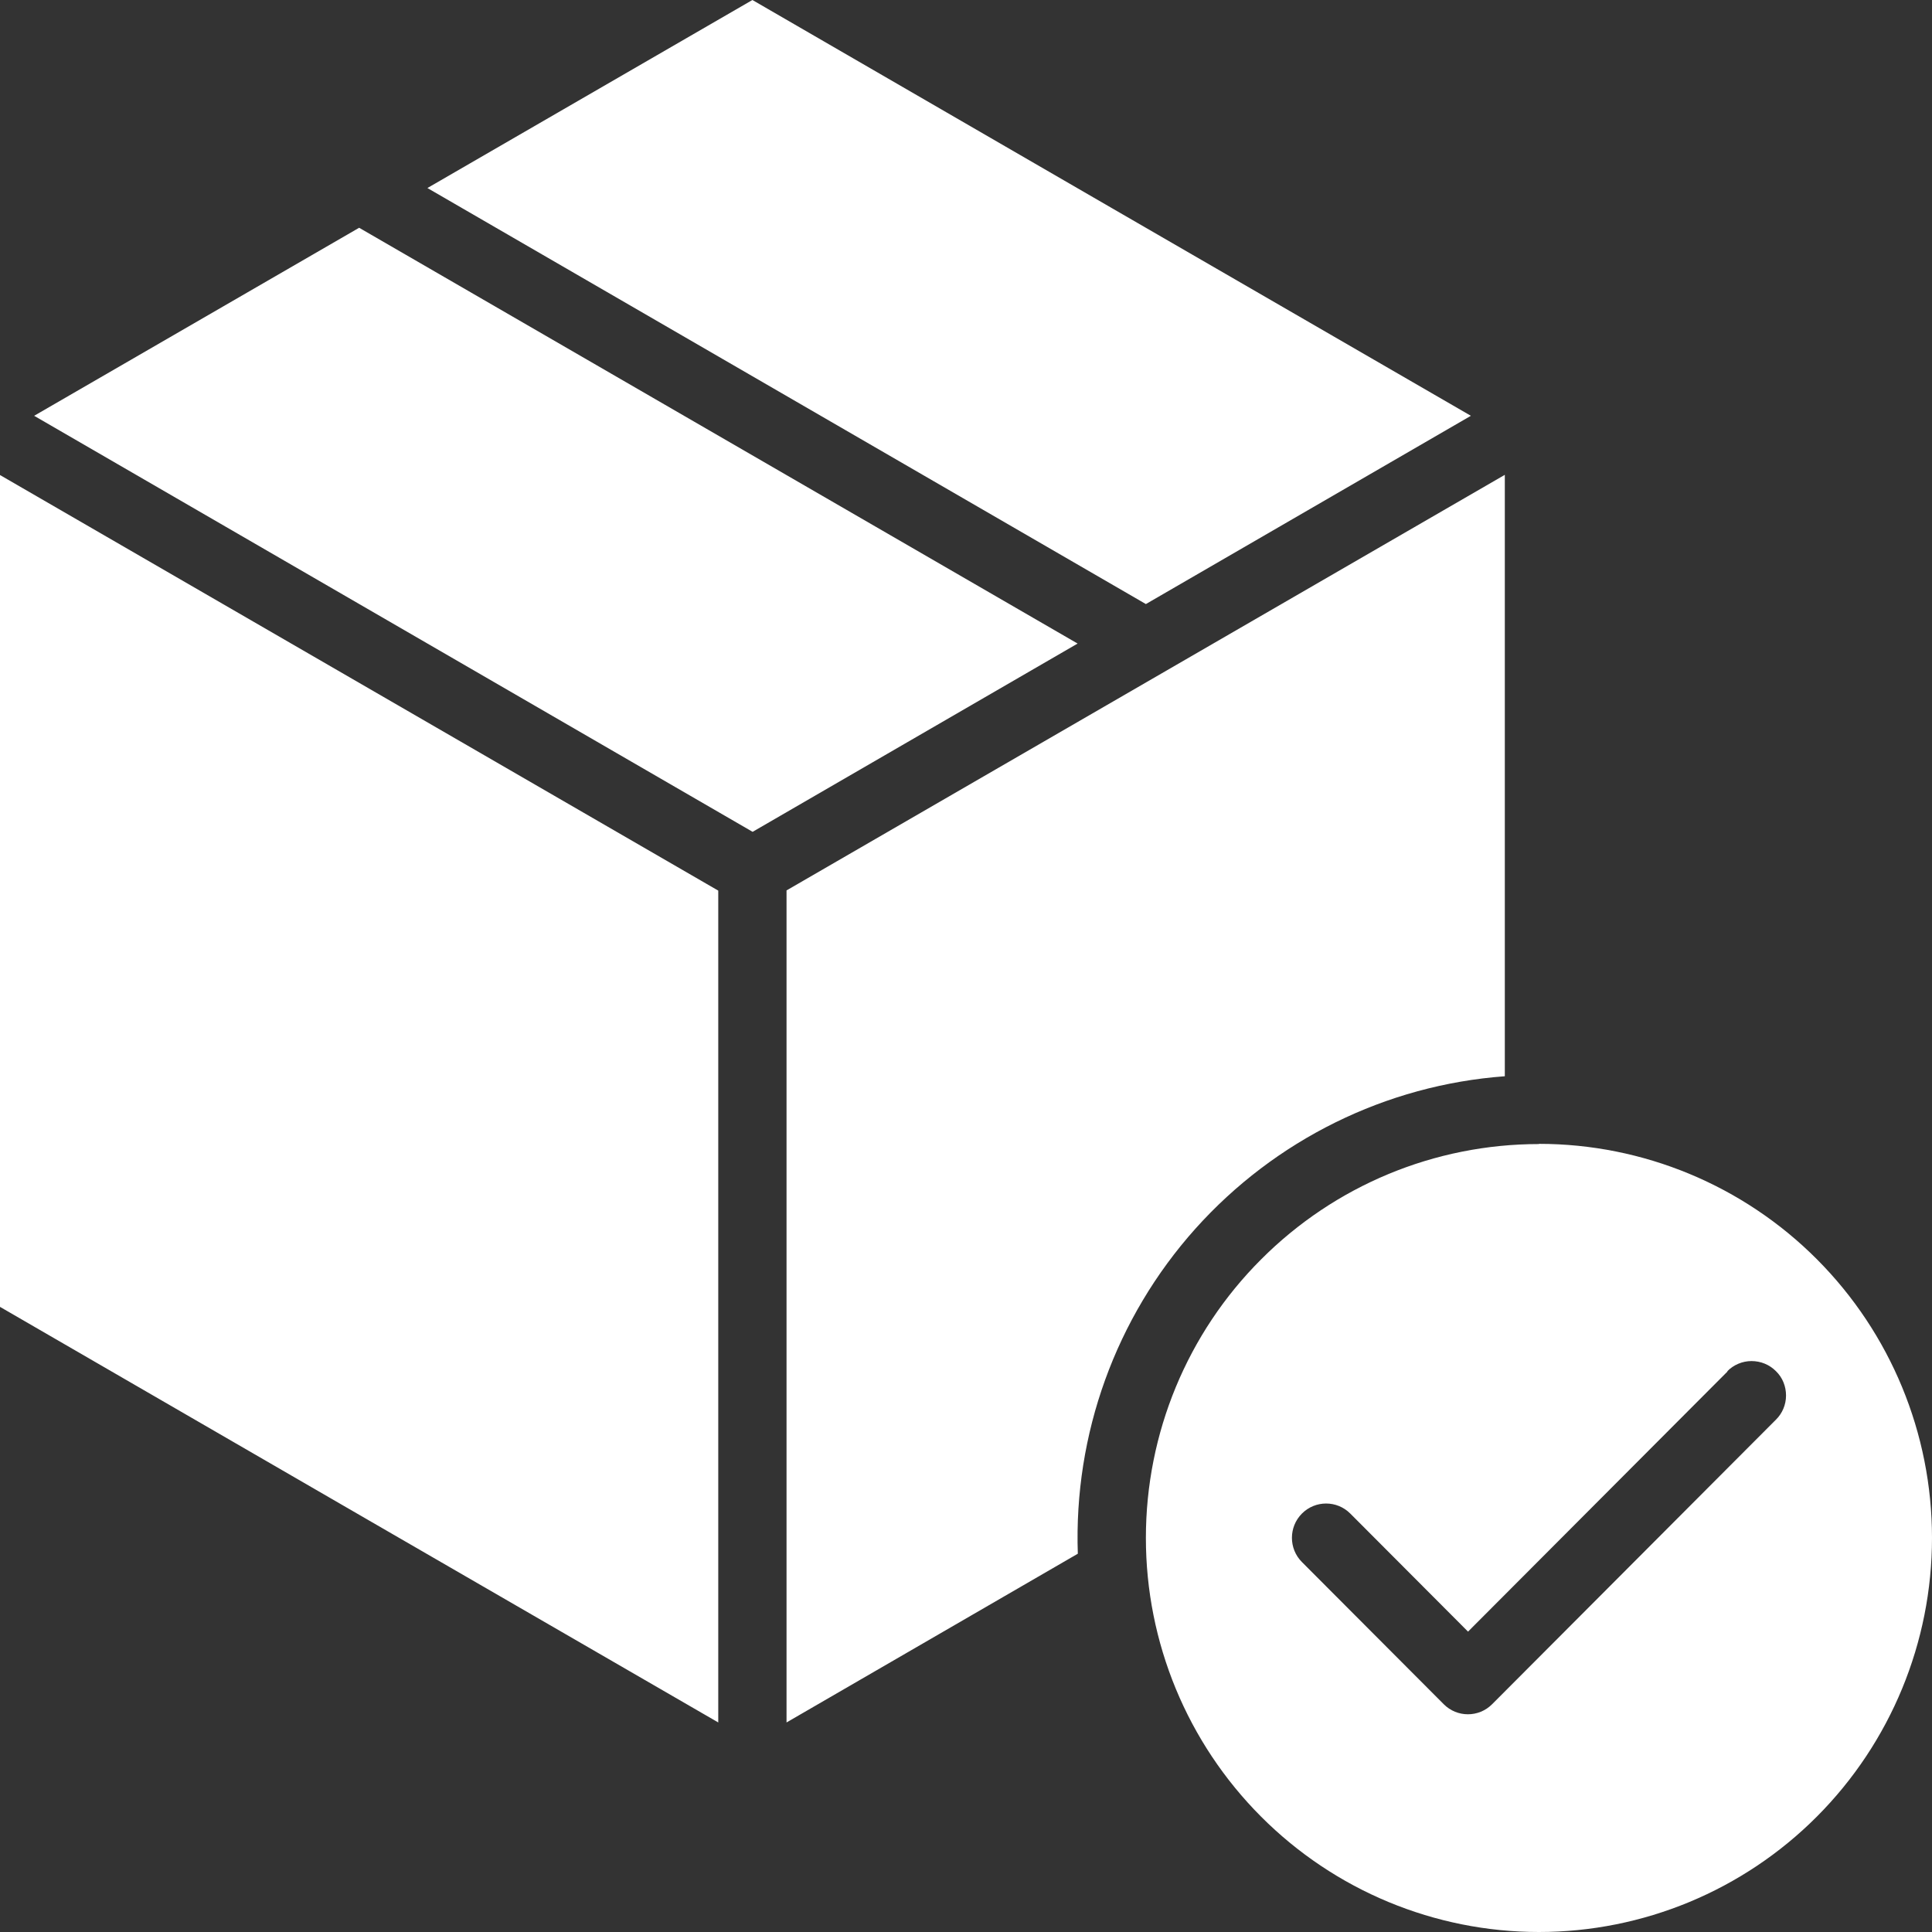 <svg width="74" height="74" viewBox="0 0 74 74" fill="none" xmlns="http://www.w3.org/2000/svg">
<rect x="0" y="0" width="74" height="74" fill="#333333" stroke="none"/>
<path fill-rule="evenodd" clip-rule="evenodd" d="M0 18.195V50.056C9.17 55.368 18.341 60.671 27.511 65.974V34.113L0 18.195ZM58.945 43.812C62.935 43.812 66.766 45.4 69.591 48.232C72.416 51.065 74 54.905 74 58.906C74 62.906 72.416 66.747 69.591 69.579C66.766 72.412 62.935 74 58.945 74C54.955 74 51.124 72.412 48.3 69.579C45.475 66.747 43.89 62.915 43.89 58.906C43.89 54.897 45.475 51.065 48.3 48.241C51.124 45.408 54.947 43.82 58.945 43.82V43.812ZM66.171 52.527L56.229 62.495L51.719 57.973C51.208 57.46 50.378 57.46 49.867 57.973C49.356 58.486 49.356 59.318 49.867 59.83L55.299 65.276C55.81 65.789 56.64 65.789 57.151 65.276L68.015 54.384C68.266 54.141 68.409 53.804 68.409 53.451C68.409 53.099 68.275 52.762 68.023 52.519C67.772 52.266 67.437 52.132 67.085 52.132C66.741 52.132 66.397 52.275 66.154 52.527H66.171ZM16.371 7.202L28.819 0C37.989 5.312 47.168 10.623 56.338 15.926L43.89 23.137L16.371 7.202ZM41.275 24.65L28.827 31.861L1.308 15.926L13.756 8.724L41.275 24.65ZM30.126 65.974L41.283 59.511C41.124 54.931 42.734 50.476 45.785 47.064C48.836 43.66 53.078 41.559 57.638 41.223V18.187L30.126 34.105V65.966V65.974Z" fill="white"/>
</svg>
